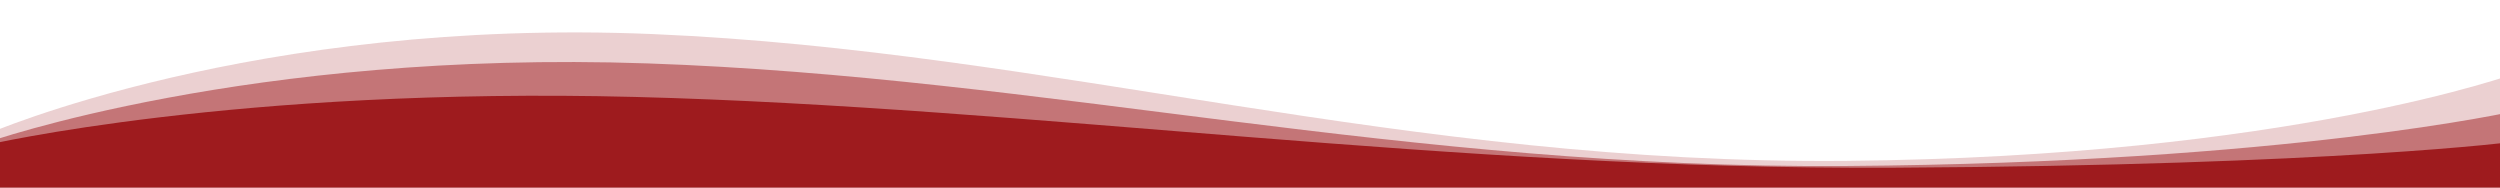 <?xml version="1.0" encoding="UTF-8"?>
<svg xmlns="http://www.w3.org/2000/svg" xmlns:xlink="http://www.w3.org/1999/xlink" width="2000" height="150" viewBox="0 0 2000 150">
  <defs>
    <clipPath id="clip-Artboard_1">
      <rect width="2000" height="150"></rect>
    </clipPath>
  </defs>
  <g id="Artboard_1" data-name="Artboard – 1" clip-path="url(#clip-Artboard_1)">
    <g id="swoosh" transform="translate(-11 25.924)">
      <path id="Path_8883" data-name="Path 8883" d="M2024.477,230.849v-91.67s-182.527,67.178-536.328,70.344-635.5-87.8-954.62-101.4S0,188.372,0,188.372v42.477Z" transform="translate(0 -106.773)" fill="#9e1b1e" opacity="0.204"></path>
      <path id="Path_8882" data-name="Path 8882" d="M2024.477,207.156v-61.44s-182.527,41.669-536.328,44.224-640.017-71.08-959.133-82.061S0,171.294,0,171.294v35.862Z" transform="translate(0 -83.081)" fill="#9e1b1e" opacity="0.5"></path>
      <path id="Path_8881" data-name="Path 8881" d="M2024.477,180.188V143.334s-143.619,19.113-497.42,21.018-688.9-48.429-1008.015-56.615S0,146.233,0,146.233v33.954Z" transform="translate(0 -56.112)" fill="#9e1b1e"></path>
    </g>
  </g>
</svg>
